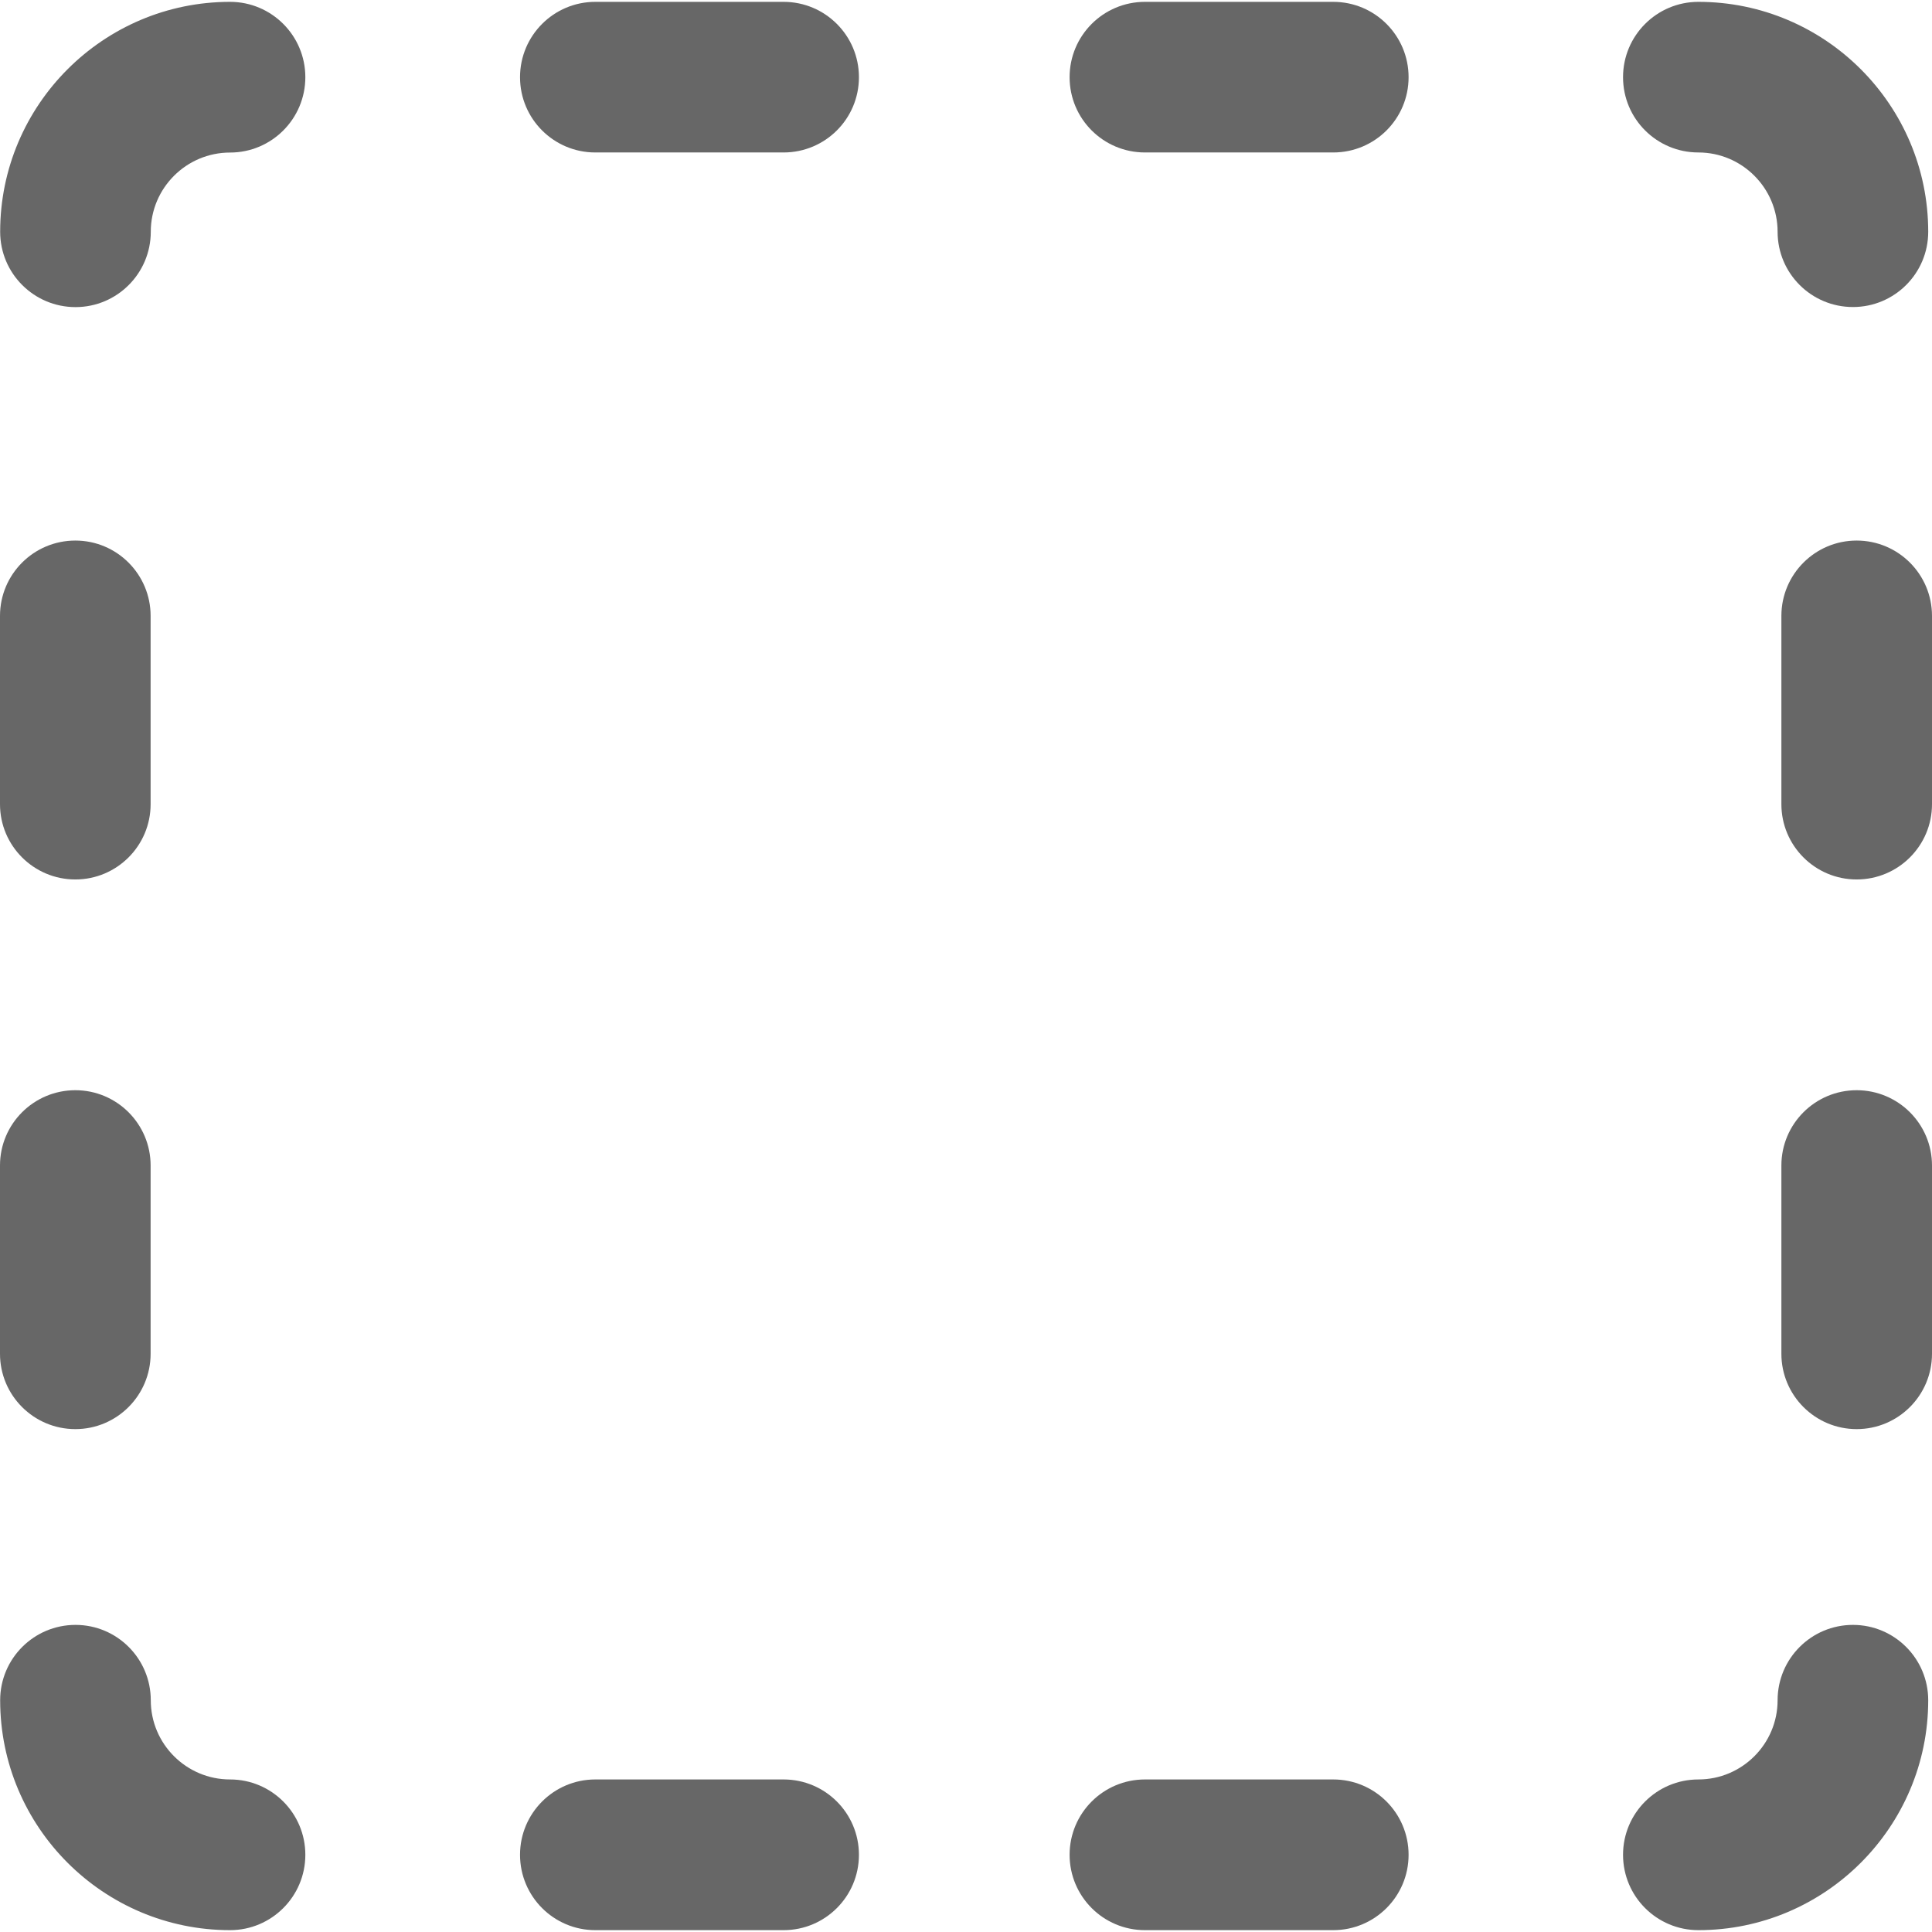 <?xml version="1.0" encoding="UTF-8"?>
<svg xmlns="http://www.w3.org/2000/svg" width="24" height="24" viewBox="0 0 24 24" fill="none">
  <g clip-path="url(#clip0_7_701)">
    <path d="M9.734 22.105H7.395C6.879 22.105 6.46 22.524 6.46 23.041C6.46 23.558 6.879 23.977 7.395 23.977H9.734C10.251 23.977 10.67 23.558 10.67 23.041C10.67 22.524 10.251 22.105 9.734 22.105Z" fill="#676767"></path>
    <path d="M16.562 22.105H14.223C13.706 22.105 13.287 22.524 13.287 23.041C13.287 23.558 13.706 23.977 14.223 23.977H16.562C17.079 23.977 17.498 23.558 17.498 23.041C17.498 22.524 17.079 22.105 16.562 22.105Z" fill="#676767"></path>
    <path d="M2.858 22.105C2.315 22.105 1.873 21.664 1.873 21.121C1.873 20.604 1.454 20.185 0.938 20.185C0.421 20.185 0.002 20.604 0.002 21.121C0.002 22.696 1.283 23.977 2.858 23.977C3.374 23.977 3.793 23.558 3.793 23.041C3.793 22.524 3.374 22.105 2.858 22.105Z" fill="#676767"></path>
    <path d="M23.018 20.185C22.501 20.185 22.082 20.604 22.082 21.121C22.082 21.664 21.64 22.105 21.098 22.105C20.581 22.105 20.162 22.524 20.162 23.041C20.162 23.558 20.581 23.977 21.098 23.977C22.672 23.977 23.953 22.696 23.953 21.121C23.953 20.604 23.534 20.185 23.018 20.185Z" fill="#676767"></path>
    <path d="M9.734 0.023H7.395C6.879 0.023 6.46 0.442 6.46 0.959C6.46 1.476 6.879 1.894 7.395 1.894H9.734C10.251 1.894 10.67 1.476 10.67 0.959C10.67 0.442 10.251 0.023 9.734 0.023Z" fill="#676767"></path>
    <path d="M16.562 0.023H14.223C13.706 0.023 13.287 0.442 13.287 0.959C13.287 1.476 13.706 1.894 14.223 1.894H16.562C17.079 1.894 17.498 1.476 17.498 0.959C17.498 0.442 17.079 0.023 16.562 0.023Z" fill="#676767"></path>
    <path d="M2.858 0.023C1.283 0.023 0.002 1.304 0.002 2.879C0.002 3.396 0.421 3.815 0.938 3.815C1.454 3.815 1.873 3.396 1.873 2.879C1.873 2.336 2.315 1.895 2.858 1.895C3.374 1.895 3.793 1.476 3.793 0.959C3.793 0.442 3.374 0.023 2.858 0.023Z" fill="#676767"></path>
    <path d="M21.098 0.023C20.581 0.023 20.162 0.442 20.162 0.959C20.162 1.476 20.581 1.894 21.098 1.894C21.64 1.894 22.082 2.336 22.082 2.879C22.082 3.396 22.501 3.814 23.018 3.814C23.534 3.814 23.953 3.396 23.953 2.879C23.953 1.304 22.672 0.023 21.098 0.023Z" fill="#676767"></path>
    <path d="M0.936 13.543C0.419 13.543 0 13.962 0 14.478V16.817C0 17.334 0.419 17.753 0.936 17.753C1.452 17.753 1.871 17.334 1.871 16.817V14.478C1.871 13.962 1.452 13.543 0.936 13.543Z" fill="#676767"></path>
    <path d="M0.936 6.715C0.419 6.715 0 7.134 0 7.651V9.99C0 10.506 0.419 10.925 0.936 10.925C1.452 10.925 1.871 10.506 1.871 9.99V7.651C1.871 7.134 1.452 6.715 0.936 6.715Z" fill="#676767"></path>
    <path d="M23.064 13.543C22.548 13.543 22.129 13.962 22.129 14.478V16.817C22.129 17.334 22.548 17.753 23.064 17.753C23.581 17.753 24 17.334 24 16.817V14.478C24 13.962 23.581 13.543 23.064 13.543Z" fill="#676767"></path>
    <path d="M23.064 6.715C22.548 6.715 22.129 7.134 22.129 7.651V9.99C22.129 10.506 22.548 10.925 23.064 10.925C23.581 10.925 24 10.506 24 9.99V7.651C24 7.134 23.581 6.715 23.064 6.715Z" fill="#676767"></path>
  </g>
  <defs>
    <clipPath id="clip0_7_701">
      <rect width="24" height="24" fill="white"></rect>
    </clipPath>
  </defs>
</svg>
